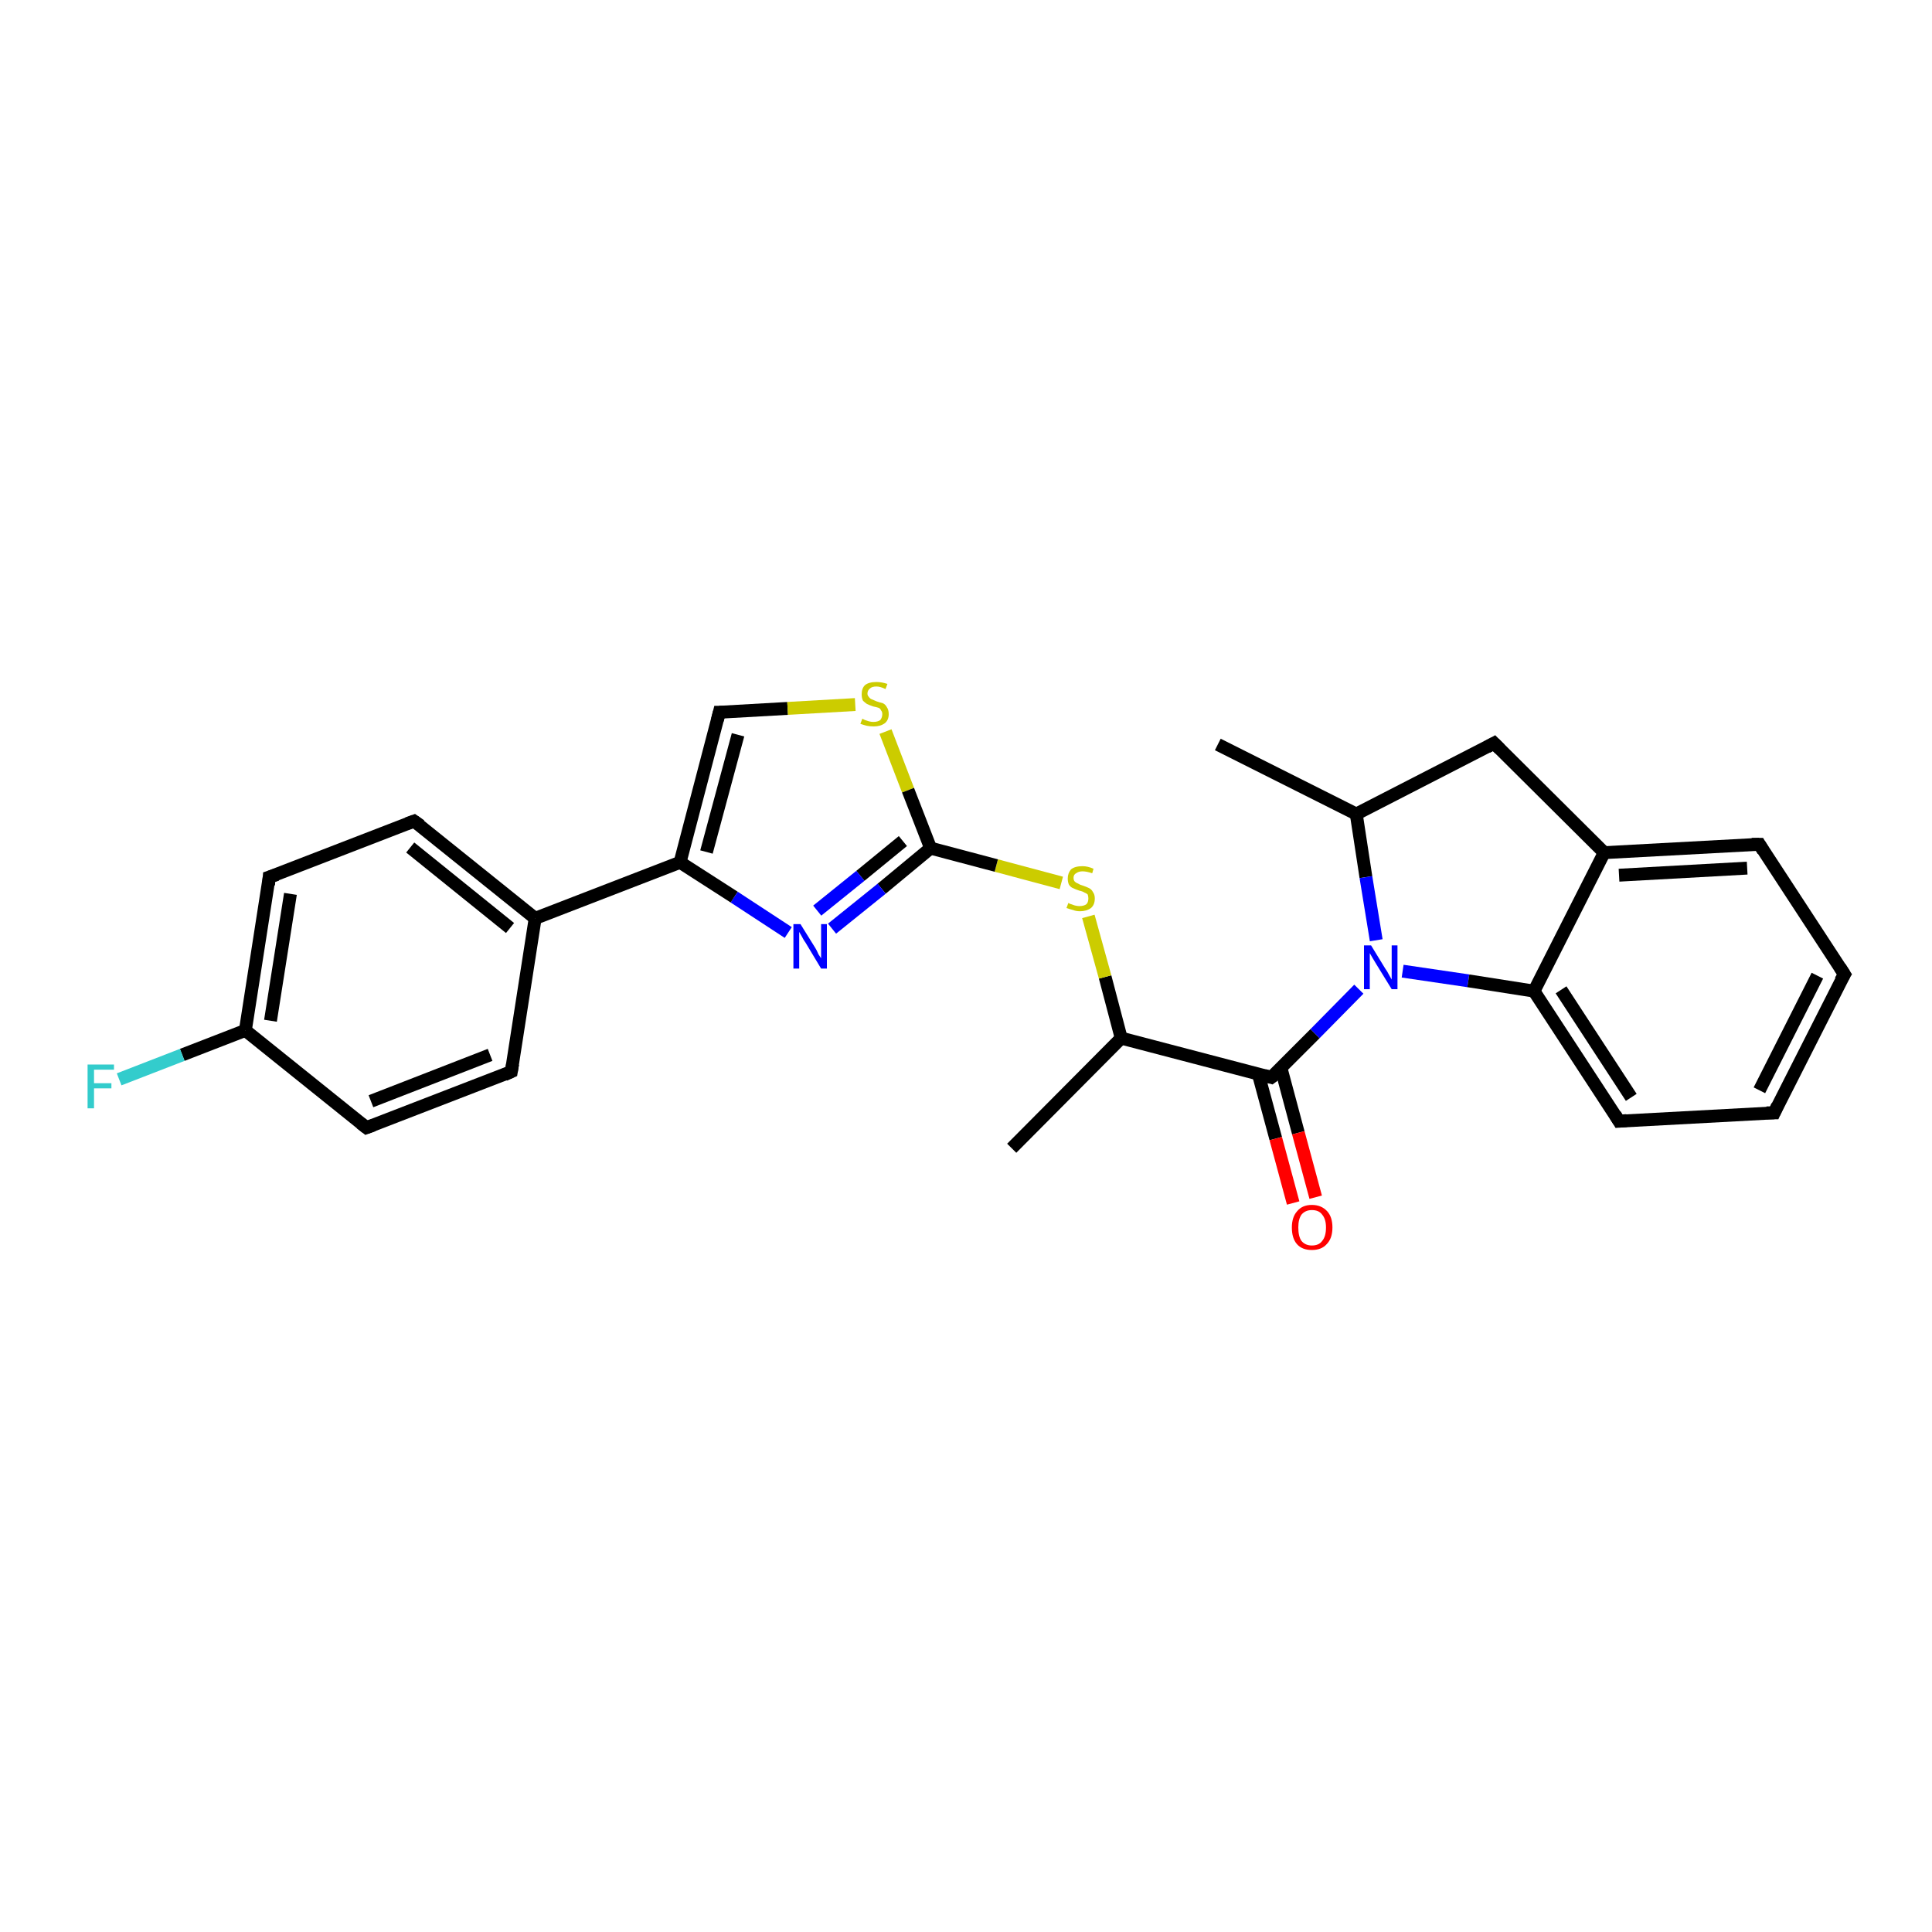 <?xml version='1.0' encoding='iso-8859-1'?>
<svg version='1.1' baseProfile='full'
              xmlns='http://www.w3.org/2000/svg'
                      xmlns:rdkit='http://www.rdkit.org/xml'
                      xmlns:xlink='http://www.w3.org/1999/xlink'
                  xml:space='preserve'
width='300px' height='300px' viewBox='0 0 300 300'>
<!-- END OF HEADER -->
<rect style='opacity:1.0;fill:#FFFFFF;stroke:none' width='300.0' height='300.0' x='0.0' y='0.0'> </rect>
<path class='bond-0 atom-0 atom-1' d='M 157.1,178.3 L 174.1,161.2' style='fill:none;fill-rule:evenodd;stroke:#000000;stroke-width:2.0px;stroke-linecap:butt;stroke-linejoin:miter;stroke-opacity:1' />
<path class='bond-1 atom-1 atom-2' d='M 174.1,161.2 L 171.6,151.7' style='fill:none;fill-rule:evenodd;stroke:#000000;stroke-width:2.0px;stroke-linecap:butt;stroke-linejoin:miter;stroke-opacity:1' />
<path class='bond-1 atom-1 atom-2' d='M 171.6,151.7 L 169.0,142.3' style='fill:none;fill-rule:evenodd;stroke:#CCCC00;stroke-width:2.0px;stroke-linecap:butt;stroke-linejoin:miter;stroke-opacity:1' />
<path class='bond-2 atom-2 atom-3' d='M 164.8,137.1 L 154.7,134.4' style='fill:none;fill-rule:evenodd;stroke:#CCCC00;stroke-width:2.0px;stroke-linecap:butt;stroke-linejoin:miter;stroke-opacity:1' />
<path class='bond-2 atom-2 atom-3' d='M 154.7,134.4 L 144.5,131.7' style='fill:none;fill-rule:evenodd;stroke:#000000;stroke-width:2.0px;stroke-linecap:butt;stroke-linejoin:miter;stroke-opacity:1' />
<path class='bond-3 atom-3 atom-4' d='M 144.5,131.7 L 136.9,138.0' style='fill:none;fill-rule:evenodd;stroke:#000000;stroke-width:2.0px;stroke-linecap:butt;stroke-linejoin:miter;stroke-opacity:1' />
<path class='bond-3 atom-3 atom-4' d='M 136.9,138.0 L 129.2,144.2' style='fill:none;fill-rule:evenodd;stroke:#0000FF;stroke-width:2.0px;stroke-linecap:butt;stroke-linejoin:miter;stroke-opacity:1' />
<path class='bond-3 atom-3 atom-4' d='M 140.2,130.6 L 133.6,136.0' style='fill:none;fill-rule:evenodd;stroke:#000000;stroke-width:2.0px;stroke-linecap:butt;stroke-linejoin:miter;stroke-opacity:1' />
<path class='bond-3 atom-3 atom-4' d='M 133.6,136.0 L 126.9,141.4' style='fill:none;fill-rule:evenodd;stroke:#0000FF;stroke-width:2.0px;stroke-linecap:butt;stroke-linejoin:miter;stroke-opacity:1' />
<path class='bond-4 atom-4 atom-5' d='M 122.4,144.8 L 114.0,139.3' style='fill:none;fill-rule:evenodd;stroke:#0000FF;stroke-width:2.0px;stroke-linecap:butt;stroke-linejoin:miter;stroke-opacity:1' />
<path class='bond-4 atom-4 atom-5' d='M 114.0,139.3 L 105.6,133.9' style='fill:none;fill-rule:evenodd;stroke:#000000;stroke-width:2.0px;stroke-linecap:butt;stroke-linejoin:miter;stroke-opacity:1' />
<path class='bond-5 atom-5 atom-6' d='M 105.6,133.9 L 83.1,142.6' style='fill:none;fill-rule:evenodd;stroke:#000000;stroke-width:2.0px;stroke-linecap:butt;stroke-linejoin:miter;stroke-opacity:1' />
<path class='bond-6 atom-6 atom-7' d='M 83.1,142.6 L 64.3,127.5' style='fill:none;fill-rule:evenodd;stroke:#000000;stroke-width:2.0px;stroke-linecap:butt;stroke-linejoin:miter;stroke-opacity:1' />
<path class='bond-6 atom-6 atom-7' d='M 79.2,144.1 L 63.7,131.6' style='fill:none;fill-rule:evenodd;stroke:#000000;stroke-width:2.0px;stroke-linecap:butt;stroke-linejoin:miter;stroke-opacity:1' />
<path class='bond-7 atom-7 atom-8' d='M 64.3,127.5 L 41.8,136.2' style='fill:none;fill-rule:evenodd;stroke:#000000;stroke-width:2.0px;stroke-linecap:butt;stroke-linejoin:miter;stroke-opacity:1' />
<path class='bond-8 atom-8 atom-9' d='M 41.8,136.2 L 38.1,160.0' style='fill:none;fill-rule:evenodd;stroke:#000000;stroke-width:2.0px;stroke-linecap:butt;stroke-linejoin:miter;stroke-opacity:1' />
<path class='bond-8 atom-8 atom-9' d='M 45.1,138.8 L 42.0,158.5' style='fill:none;fill-rule:evenodd;stroke:#000000;stroke-width:2.0px;stroke-linecap:butt;stroke-linejoin:miter;stroke-opacity:1' />
<path class='bond-9 atom-9 atom-10' d='M 38.1,160.0 L 28.3,163.8' style='fill:none;fill-rule:evenodd;stroke:#000000;stroke-width:2.0px;stroke-linecap:butt;stroke-linejoin:miter;stroke-opacity:1' />
<path class='bond-9 atom-9 atom-10' d='M 28.3,163.8 L 18.5,167.6' style='fill:none;fill-rule:evenodd;stroke:#33CCCC;stroke-width:2.0px;stroke-linecap:butt;stroke-linejoin:miter;stroke-opacity:1' />
<path class='bond-10 atom-9 atom-11' d='M 38.1,160.0 L 56.9,175.1' style='fill:none;fill-rule:evenodd;stroke:#000000;stroke-width:2.0px;stroke-linecap:butt;stroke-linejoin:miter;stroke-opacity:1' />
<path class='bond-11 atom-11 atom-12' d='M 56.9,175.1 L 79.4,166.4' style='fill:none;fill-rule:evenodd;stroke:#000000;stroke-width:2.0px;stroke-linecap:butt;stroke-linejoin:miter;stroke-opacity:1' />
<path class='bond-11 atom-11 atom-12' d='M 57.6,171.0 L 76.1,163.8' style='fill:none;fill-rule:evenodd;stroke:#000000;stroke-width:2.0px;stroke-linecap:butt;stroke-linejoin:miter;stroke-opacity:1' />
<path class='bond-12 atom-5 atom-13' d='M 105.6,133.9 L 111.7,110.6' style='fill:none;fill-rule:evenodd;stroke:#000000;stroke-width:2.0px;stroke-linecap:butt;stroke-linejoin:miter;stroke-opacity:1' />
<path class='bond-12 atom-5 atom-13' d='M 109.7,132.3 L 114.6,114.1' style='fill:none;fill-rule:evenodd;stroke:#000000;stroke-width:2.0px;stroke-linecap:butt;stroke-linejoin:miter;stroke-opacity:1' />
<path class='bond-13 atom-13 atom-14' d='M 111.7,110.6 L 122.3,110.0' style='fill:none;fill-rule:evenodd;stroke:#000000;stroke-width:2.0px;stroke-linecap:butt;stroke-linejoin:miter;stroke-opacity:1' />
<path class='bond-13 atom-13 atom-14' d='M 122.3,110.0 L 132.8,109.4' style='fill:none;fill-rule:evenodd;stroke:#CCCC00;stroke-width:2.0px;stroke-linecap:butt;stroke-linejoin:miter;stroke-opacity:1' />
<path class='bond-14 atom-1 atom-15' d='M 174.1,161.2 L 197.4,167.3' style='fill:none;fill-rule:evenodd;stroke:#000000;stroke-width:2.0px;stroke-linecap:butt;stroke-linejoin:miter;stroke-opacity:1' />
<path class='bond-15 atom-15 atom-16' d='M 195.4,166.8 L 198.1,176.8' style='fill:none;fill-rule:evenodd;stroke:#000000;stroke-width:2.0px;stroke-linecap:butt;stroke-linejoin:miter;stroke-opacity:1' />
<path class='bond-15 atom-15 atom-16' d='M 198.1,176.8 L 200.8,186.8' style='fill:none;fill-rule:evenodd;stroke:#FF0000;stroke-width:2.0px;stroke-linecap:butt;stroke-linejoin:miter;stroke-opacity:1' />
<path class='bond-15 atom-15 atom-16' d='M 198.9,165.8 L 201.6,175.9' style='fill:none;fill-rule:evenodd;stroke:#000000;stroke-width:2.0px;stroke-linecap:butt;stroke-linejoin:miter;stroke-opacity:1' />
<path class='bond-15 atom-15 atom-16' d='M 201.6,175.9 L 204.3,185.9' style='fill:none;fill-rule:evenodd;stroke:#FF0000;stroke-width:2.0px;stroke-linecap:butt;stroke-linejoin:miter;stroke-opacity:1' />
<path class='bond-16 atom-15 atom-17' d='M 197.4,167.3 L 204.2,160.5' style='fill:none;fill-rule:evenodd;stroke:#000000;stroke-width:2.0px;stroke-linecap:butt;stroke-linejoin:miter;stroke-opacity:1' />
<path class='bond-16 atom-15 atom-17' d='M 204.2,160.5 L 211.0,153.6' style='fill:none;fill-rule:evenodd;stroke:#0000FF;stroke-width:2.0px;stroke-linecap:butt;stroke-linejoin:miter;stroke-opacity:1' />
<path class='bond-17 atom-17 atom-18' d='M 217.8,150.8 L 228.0,152.3' style='fill:none;fill-rule:evenodd;stroke:#0000FF;stroke-width:2.0px;stroke-linecap:butt;stroke-linejoin:miter;stroke-opacity:1' />
<path class='bond-17 atom-17 atom-18' d='M 228.0,152.3 L 238.2,153.9' style='fill:none;fill-rule:evenodd;stroke:#000000;stroke-width:2.0px;stroke-linecap:butt;stroke-linejoin:miter;stroke-opacity:1' />
<path class='bond-18 atom-18 atom-19' d='M 238.2,153.9 L 251.4,174.1' style='fill:none;fill-rule:evenodd;stroke:#000000;stroke-width:2.0px;stroke-linecap:butt;stroke-linejoin:miter;stroke-opacity:1' />
<path class='bond-18 atom-18 atom-19' d='M 242.4,153.7 L 253.3,170.4' style='fill:none;fill-rule:evenodd;stroke:#000000;stroke-width:2.0px;stroke-linecap:butt;stroke-linejoin:miter;stroke-opacity:1' />
<path class='bond-19 atom-19 atom-20' d='M 251.4,174.1 L 275.5,172.8' style='fill:none;fill-rule:evenodd;stroke:#000000;stroke-width:2.0px;stroke-linecap:butt;stroke-linejoin:miter;stroke-opacity:1' />
<path class='bond-20 atom-20 atom-21' d='M 275.5,172.8 L 286.4,151.3' style='fill:none;fill-rule:evenodd;stroke:#000000;stroke-width:2.0px;stroke-linecap:butt;stroke-linejoin:miter;stroke-opacity:1' />
<path class='bond-20 atom-20 atom-21' d='M 273.2,169.3 L 282.2,151.5' style='fill:none;fill-rule:evenodd;stroke:#000000;stroke-width:2.0px;stroke-linecap:butt;stroke-linejoin:miter;stroke-opacity:1' />
<path class='bond-21 atom-21 atom-22' d='M 286.4,151.3 L 273.2,131.1' style='fill:none;fill-rule:evenodd;stroke:#000000;stroke-width:2.0px;stroke-linecap:butt;stroke-linejoin:miter;stroke-opacity:1' />
<path class='bond-22 atom-22 atom-23' d='M 273.2,131.1 L 249.1,132.4' style='fill:none;fill-rule:evenodd;stroke:#000000;stroke-width:2.0px;stroke-linecap:butt;stroke-linejoin:miter;stroke-opacity:1' />
<path class='bond-22 atom-22 atom-23' d='M 271.3,134.8 L 251.4,135.9' style='fill:none;fill-rule:evenodd;stroke:#000000;stroke-width:2.0px;stroke-linecap:butt;stroke-linejoin:miter;stroke-opacity:1' />
<path class='bond-23 atom-23 atom-24' d='M 249.1,132.4 L 232.0,115.4' style='fill:none;fill-rule:evenodd;stroke:#000000;stroke-width:2.0px;stroke-linecap:butt;stroke-linejoin:miter;stroke-opacity:1' />
<path class='bond-24 atom-24 atom-25' d='M 232.0,115.4 L 210.6,126.4' style='fill:none;fill-rule:evenodd;stroke:#000000;stroke-width:2.0px;stroke-linecap:butt;stroke-linejoin:miter;stroke-opacity:1' />
<path class='bond-25 atom-25 atom-26' d='M 210.6,126.4 L 189.1,115.6' style='fill:none;fill-rule:evenodd;stroke:#000000;stroke-width:2.0px;stroke-linecap:butt;stroke-linejoin:miter;stroke-opacity:1' />
<path class='bond-26 atom-14 atom-3' d='M 137.5,113.6 L 141.0,122.7' style='fill:none;fill-rule:evenodd;stroke:#CCCC00;stroke-width:2.0px;stroke-linecap:butt;stroke-linejoin:miter;stroke-opacity:1' />
<path class='bond-26 atom-14 atom-3' d='M 141.0,122.7 L 144.5,131.7' style='fill:none;fill-rule:evenodd;stroke:#000000;stroke-width:2.0px;stroke-linecap:butt;stroke-linejoin:miter;stroke-opacity:1' />
<path class='bond-27 atom-25 atom-17' d='M 210.6,126.4 L 212.1,136.2' style='fill:none;fill-rule:evenodd;stroke:#000000;stroke-width:2.0px;stroke-linecap:butt;stroke-linejoin:miter;stroke-opacity:1' />
<path class='bond-27 atom-25 atom-17' d='M 212.1,136.2 L 213.7,146.0' style='fill:none;fill-rule:evenodd;stroke:#0000FF;stroke-width:2.0px;stroke-linecap:butt;stroke-linejoin:miter;stroke-opacity:1' />
<path class='bond-28 atom-12 atom-6' d='M 79.4,166.4 L 83.1,142.6' style='fill:none;fill-rule:evenodd;stroke:#000000;stroke-width:2.0px;stroke-linecap:butt;stroke-linejoin:miter;stroke-opacity:1' />
<path class='bond-29 atom-23 atom-18' d='M 249.1,132.4 L 238.2,153.9' style='fill:none;fill-rule:evenodd;stroke:#000000;stroke-width:2.0px;stroke-linecap:butt;stroke-linejoin:miter;stroke-opacity:1' />
<path d='M 65.3,128.2 L 64.3,127.5 L 63.2,127.9' style='fill:none;stroke:#000000;stroke-width:2.0px;stroke-linecap:butt;stroke-linejoin:miter;stroke-opacity:1;' />
<path d='M 43.0,135.8 L 41.8,136.2 L 41.7,137.4' style='fill:none;stroke:#000000;stroke-width:2.0px;stroke-linecap:butt;stroke-linejoin:miter;stroke-opacity:1;' />
<path d='M 56.0,174.4 L 56.9,175.1 L 58.0,174.7' style='fill:none;stroke:#000000;stroke-width:2.0px;stroke-linecap:butt;stroke-linejoin:miter;stroke-opacity:1;' />
<path d='M 78.3,166.9 L 79.4,166.4 L 79.6,165.2' style='fill:none;stroke:#000000;stroke-width:2.0px;stroke-linecap:butt;stroke-linejoin:miter;stroke-opacity:1;' />
<path d='M 111.4,111.8 L 111.7,110.6 L 112.3,110.6' style='fill:none;stroke:#000000;stroke-width:2.0px;stroke-linecap:butt;stroke-linejoin:miter;stroke-opacity:1;' />
<path d='M 196.3,167.0 L 197.4,167.3 L 197.8,167.0' style='fill:none;stroke:#000000;stroke-width:2.0px;stroke-linecap:butt;stroke-linejoin:miter;stroke-opacity:1;' />
<path d='M 250.8,173.1 L 251.4,174.1 L 252.6,174.0' style='fill:none;stroke:#000000;stroke-width:2.0px;stroke-linecap:butt;stroke-linejoin:miter;stroke-opacity:1;' />
<path d='M 274.3,172.8 L 275.5,172.8 L 276.0,171.7' style='fill:none;stroke:#000000;stroke-width:2.0px;stroke-linecap:butt;stroke-linejoin:miter;stroke-opacity:1;' />
<path d='M 285.8,152.3 L 286.4,151.3 L 285.7,150.2' style='fill:none;stroke:#000000;stroke-width:2.0px;stroke-linecap:butt;stroke-linejoin:miter;stroke-opacity:1;' />
<path d='M 273.8,132.1 L 273.2,131.1 L 272.0,131.1' style='fill:none;stroke:#000000;stroke-width:2.0px;stroke-linecap:butt;stroke-linejoin:miter;stroke-opacity:1;' />
<path d='M 232.9,116.3 L 232.0,115.4 L 230.9,116.0' style='fill:none;stroke:#000000;stroke-width:2.0px;stroke-linecap:butt;stroke-linejoin:miter;stroke-opacity:1;' />
<path class='atom-2' d='M 165.9 140.2
Q 166.0 140.3, 166.3 140.4
Q 166.6 140.5, 166.9 140.6
Q 167.3 140.7, 167.6 140.7
Q 168.3 140.7, 168.7 140.4
Q 169.0 140.1, 169.0 139.5
Q 169.0 139.2, 168.9 138.9
Q 168.7 138.7, 168.4 138.6
Q 168.1 138.4, 167.6 138.3
Q 167.0 138.1, 166.6 137.9
Q 166.3 137.8, 166.0 137.4
Q 165.8 137.0, 165.8 136.4
Q 165.8 135.6, 166.3 135.0
Q 166.9 134.5, 168.1 134.5
Q 168.9 134.5, 169.8 134.9
L 169.6 135.6
Q 168.7 135.3, 168.1 135.3
Q 167.5 135.3, 167.1 135.6
Q 166.7 135.8, 166.7 136.3
Q 166.7 136.7, 166.9 136.9
Q 167.1 137.1, 167.4 137.2
Q 167.7 137.4, 168.1 137.5
Q 168.7 137.7, 169.1 137.9
Q 169.5 138.1, 169.7 138.5
Q 170.0 138.9, 170.0 139.5
Q 170.0 140.5, 169.4 141.0
Q 168.7 141.5, 167.7 141.5
Q 167.1 141.5, 166.6 141.3
Q 166.2 141.2, 165.6 141.0
L 165.9 140.2
' fill='#CCCC00'/>
<path class='atom-4' d='M 124.3 143.5
L 126.6 147.2
Q 126.8 147.5, 127.1 148.2
Q 127.5 148.8, 127.5 148.8
L 127.5 143.5
L 128.4 143.5
L 128.4 150.4
L 127.5 150.4
L 125.1 146.4
Q 124.8 146.0, 124.5 145.4
Q 124.2 144.9, 124.1 144.7
L 124.1 150.4
L 123.2 150.4
L 123.2 143.5
L 124.3 143.5
' fill='#0000FF'/>
<path class='atom-10' d='M 13.6 165.3
L 17.7 165.3
L 17.7 166.1
L 14.6 166.1
L 14.6 168.2
L 17.3 168.2
L 17.3 169.0
L 14.6 169.0
L 14.6 172.1
L 13.6 172.1
L 13.6 165.3
' fill='#33CCCC'/>
<path class='atom-14' d='M 133.9 111.6
Q 133.9 111.6, 134.3 111.8
Q 134.6 111.9, 134.9 112.0
Q 135.3 112.1, 135.6 112.1
Q 136.3 112.1, 136.7 111.8
Q 137.0 111.4, 137.0 110.9
Q 137.0 110.5, 136.8 110.3
Q 136.7 110.0, 136.4 109.9
Q 136.1 109.8, 135.6 109.7
Q 135.0 109.5, 134.6 109.3
Q 134.3 109.1, 134.0 108.8
Q 133.8 108.4, 133.8 107.8
Q 133.8 106.9, 134.3 106.4
Q 134.9 105.9, 136.1 105.9
Q 136.9 105.9, 137.8 106.2
L 137.5 107.0
Q 136.7 106.6, 136.1 106.6
Q 135.4 106.6, 135.1 106.9
Q 134.7 107.2, 134.7 107.7
Q 134.7 108.0, 134.9 108.2
Q 135.1 108.5, 135.4 108.6
Q 135.6 108.7, 136.1 108.9
Q 136.7 109.1, 137.1 109.2
Q 137.5 109.4, 137.7 109.8
Q 138.0 110.2, 138.0 110.9
Q 138.0 111.8, 137.4 112.3
Q 136.7 112.8, 135.7 112.8
Q 135.1 112.8, 134.6 112.7
Q 134.2 112.6, 133.6 112.4
L 133.9 111.6
' fill='#CCCC00'/>
<path class='atom-16' d='M 200.6 190.6
Q 200.6 189.0, 201.4 188.1
Q 202.2 187.1, 203.7 187.1
Q 205.2 187.1, 206.1 188.1
Q 206.9 189.0, 206.9 190.6
Q 206.9 192.3, 206.0 193.2
Q 205.2 194.1, 203.7 194.1
Q 202.2 194.1, 201.4 193.2
Q 200.6 192.3, 200.6 190.6
M 203.7 193.4
Q 204.8 193.4, 205.3 192.7
Q 205.9 192.0, 205.9 190.6
Q 205.9 189.3, 205.3 188.6
Q 204.8 187.9, 203.7 187.9
Q 202.7 187.9, 202.1 188.6
Q 201.6 189.3, 201.6 190.6
Q 201.6 192.0, 202.1 192.7
Q 202.7 193.4, 203.7 193.4
' fill='#FF0000'/>
<path class='atom-17' d='M 212.9 146.8
L 215.1 150.4
Q 215.4 150.8, 215.7 151.4
Q 216.1 152.1, 216.1 152.1
L 216.1 146.8
L 217.0 146.8
L 217.0 153.6
L 216.1 153.6
L 213.7 149.7
Q 213.4 149.2, 213.1 148.7
Q 212.8 148.2, 212.7 148.0
L 212.7 153.6
L 211.8 153.6
L 211.8 146.8
L 212.9 146.8
' fill='#0000FF'/>
</svg>
